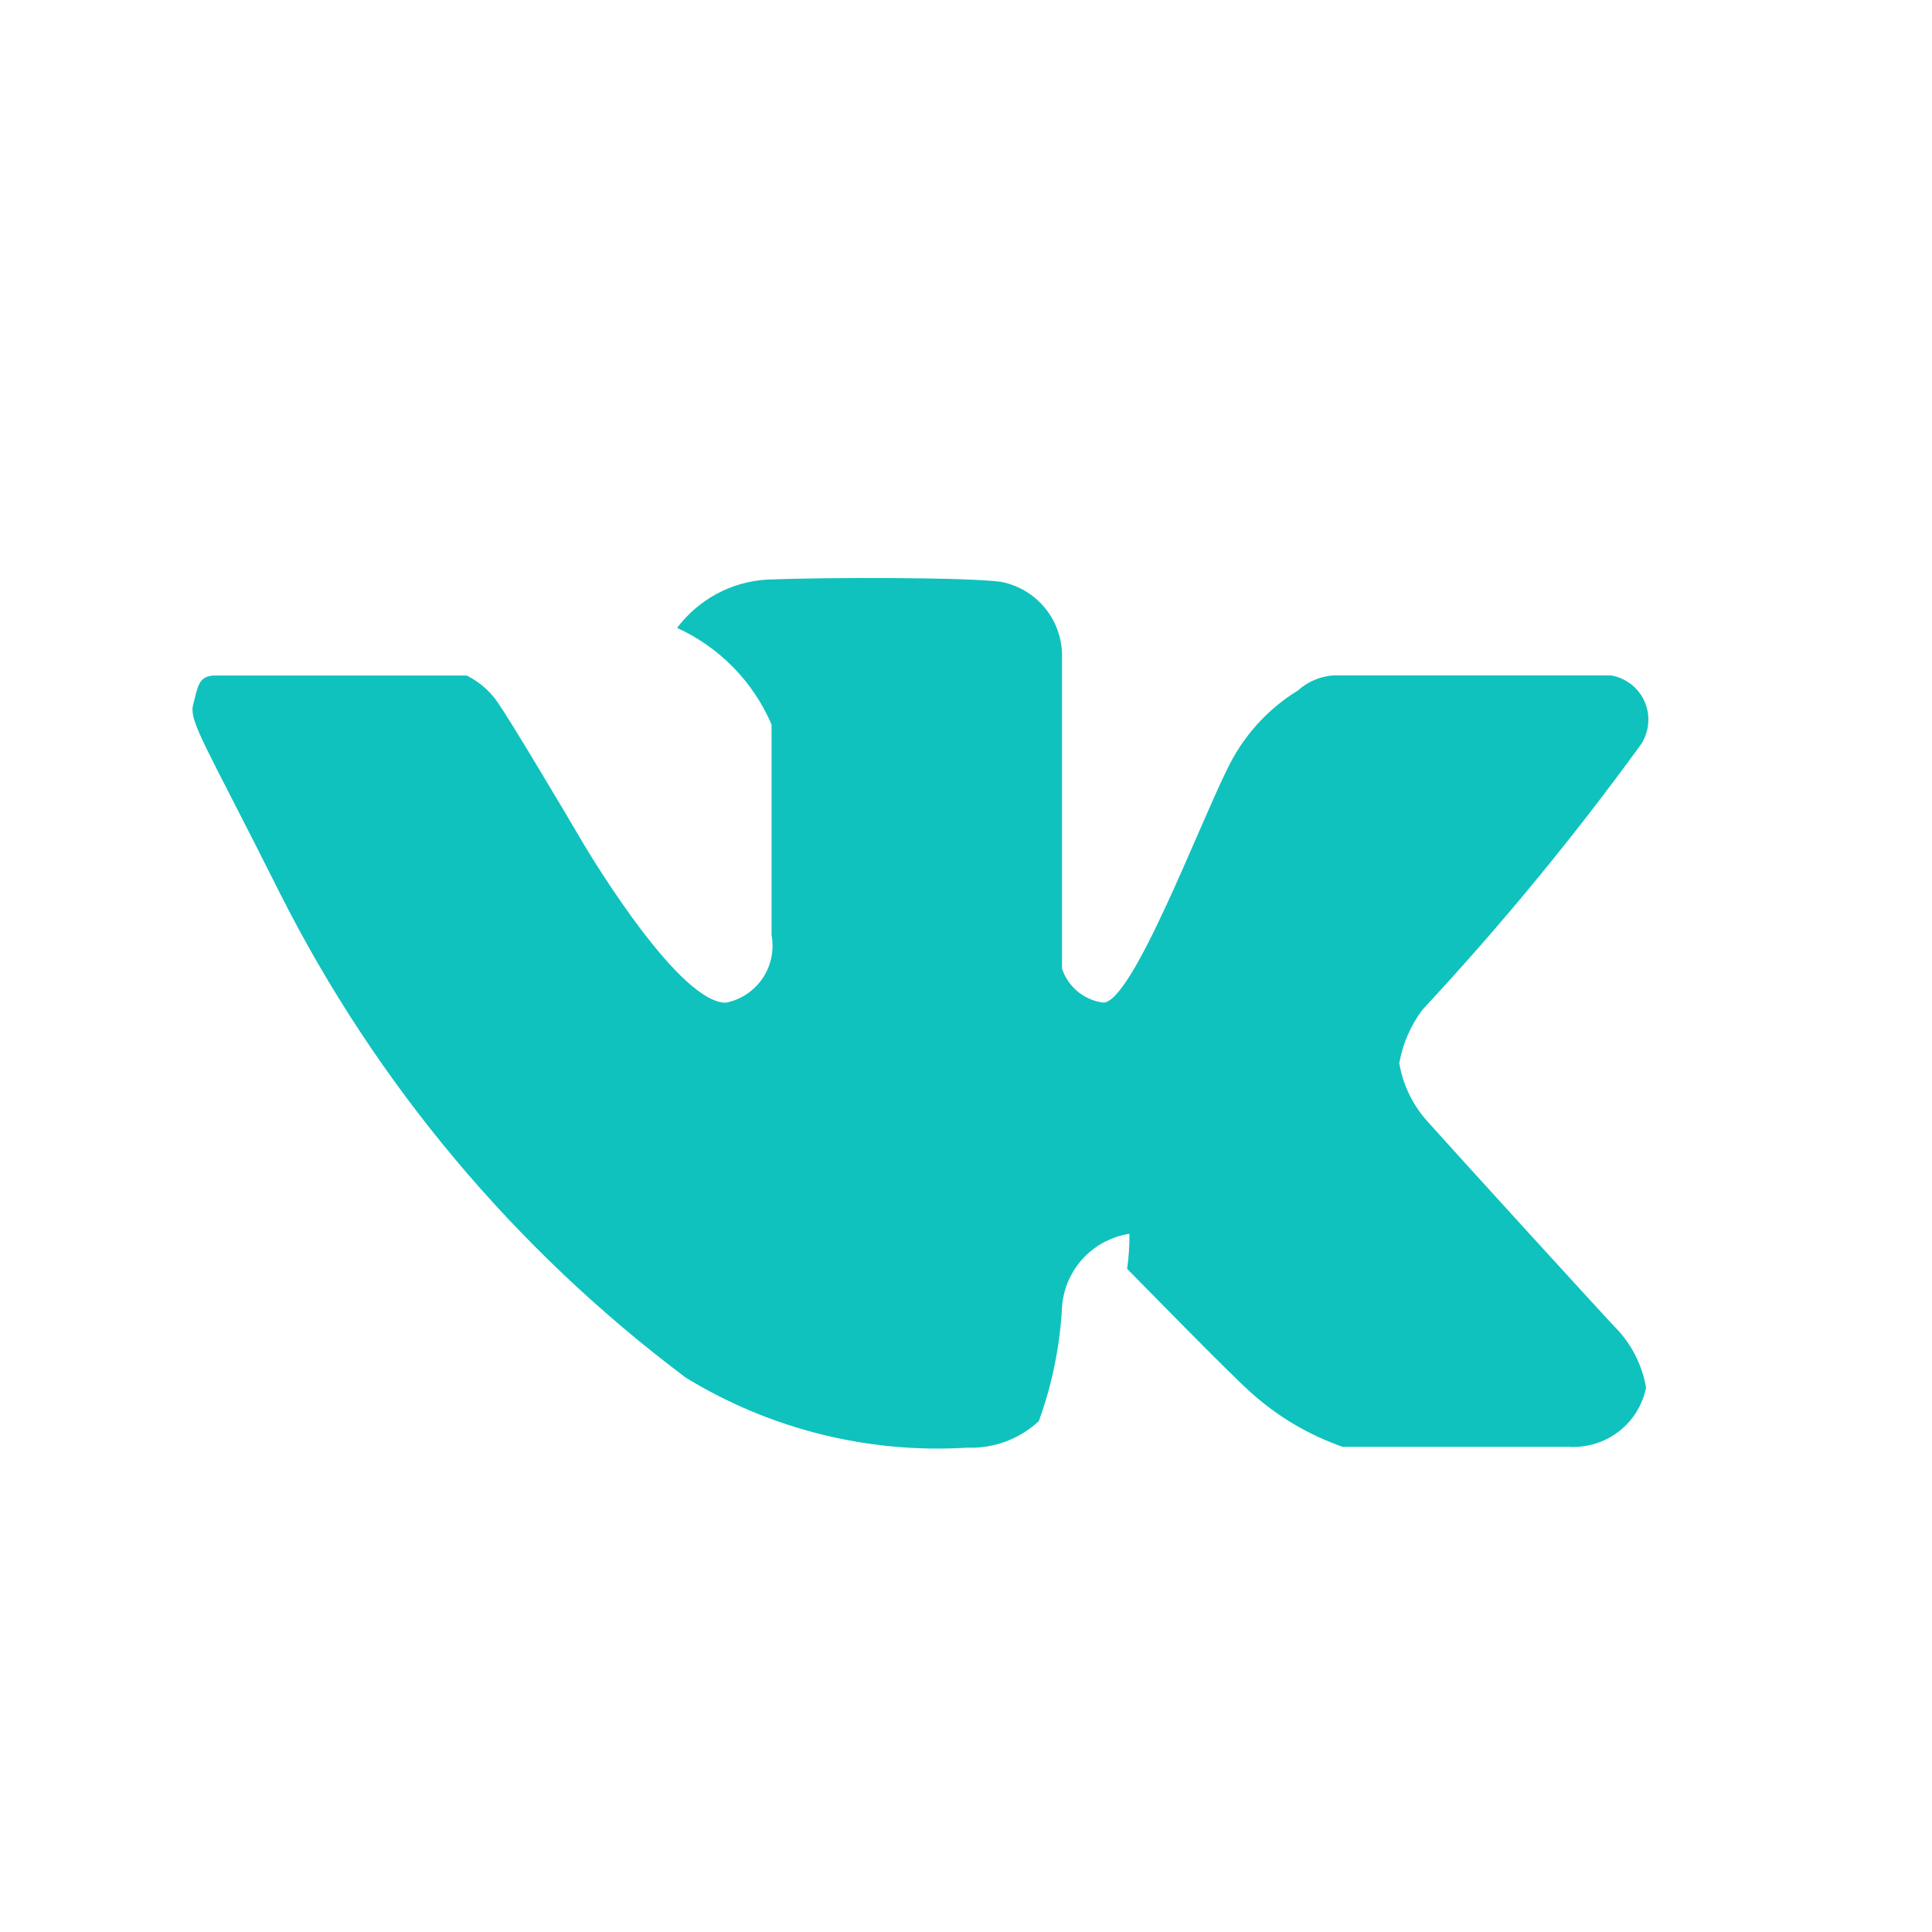 <?xml version="1.0" encoding="UTF-8"?> <svg xmlns="http://www.w3.org/2000/svg" width="20" height="20" viewBox="0 0 20 20" fill="none"> <path fill-rule="evenodd" clip-rule="evenodd" d="M10.994 6.771V10.028C11.025 10.12 11.081 10.203 11.157 10.265C11.232 10.327 11.323 10.366 11.42 10.379C11.72 10.379 12.398 8.579 12.699 7.973C12.859 7.632 13.116 7.344 13.437 7.147C13.537 7.057 13.665 7.002 13.8 6.992H16.678C16.756 7.005 16.828 7.038 16.89 7.087C16.951 7.136 16.999 7.2 17.029 7.272C17.059 7.345 17.07 7.424 17.061 7.502C17.052 7.58 17.024 7.655 16.978 7.719C16.282 8.676 15.529 9.589 14.723 10.455C14.602 10.618 14.521 10.806 14.485 11.005C14.525 11.241 14.634 11.459 14.798 11.632C14.998 11.858 16.614 13.632 16.764 13.787C16.907 13.95 17.002 14.149 17.04 14.363C17.004 14.545 16.903 14.707 16.756 14.82C16.608 14.933 16.425 14.989 16.24 14.977C15.613 14.977 14.073 14.977 13.898 14.977C13.546 14.854 13.222 14.662 12.946 14.412C12.72 14.212 11.793 13.26 11.668 13.135C11.685 13.015 11.693 12.893 11.692 12.772C11.5 12.802 11.324 12.898 11.196 13.044C11.068 13.191 10.996 13.378 10.992 13.572C10.967 13.961 10.887 14.345 10.754 14.711C10.655 14.803 10.539 14.875 10.413 14.922C10.287 14.969 10.152 14.991 10.017 14.986C8.993 15.05 7.975 14.797 7.1 14.262C5.333 12.937 3.895 11.223 2.9 9.251C2.127 7.708 1.953 7.468 2 7.293C2.047 7.118 2.05 6.993 2.226 6.993C2.402 6.993 4.616 6.993 4.832 6.993C4.978 7.066 5.1 7.179 5.183 7.319C5.258 7.419 5.83 8.375 6.005 8.675C6.18 8.975 7.046 10.38 7.513 10.38C7.668 10.35 7.805 10.259 7.894 10.128C7.983 9.997 8.016 9.836 7.987 9.68C7.987 9.28 7.987 7.701 7.987 7.5C7.797 7.057 7.448 6.7 7.009 6.5C7.118 6.355 7.258 6.235 7.418 6.148C7.578 6.062 7.755 6.011 7.937 6C8.537 5.975 10.037 5.975 10.367 6.024C10.541 6.059 10.698 6.151 10.812 6.287C10.926 6.423 10.99 6.594 10.994 6.771V6.771Z" fill="#0FC2BE"></path> </svg> 